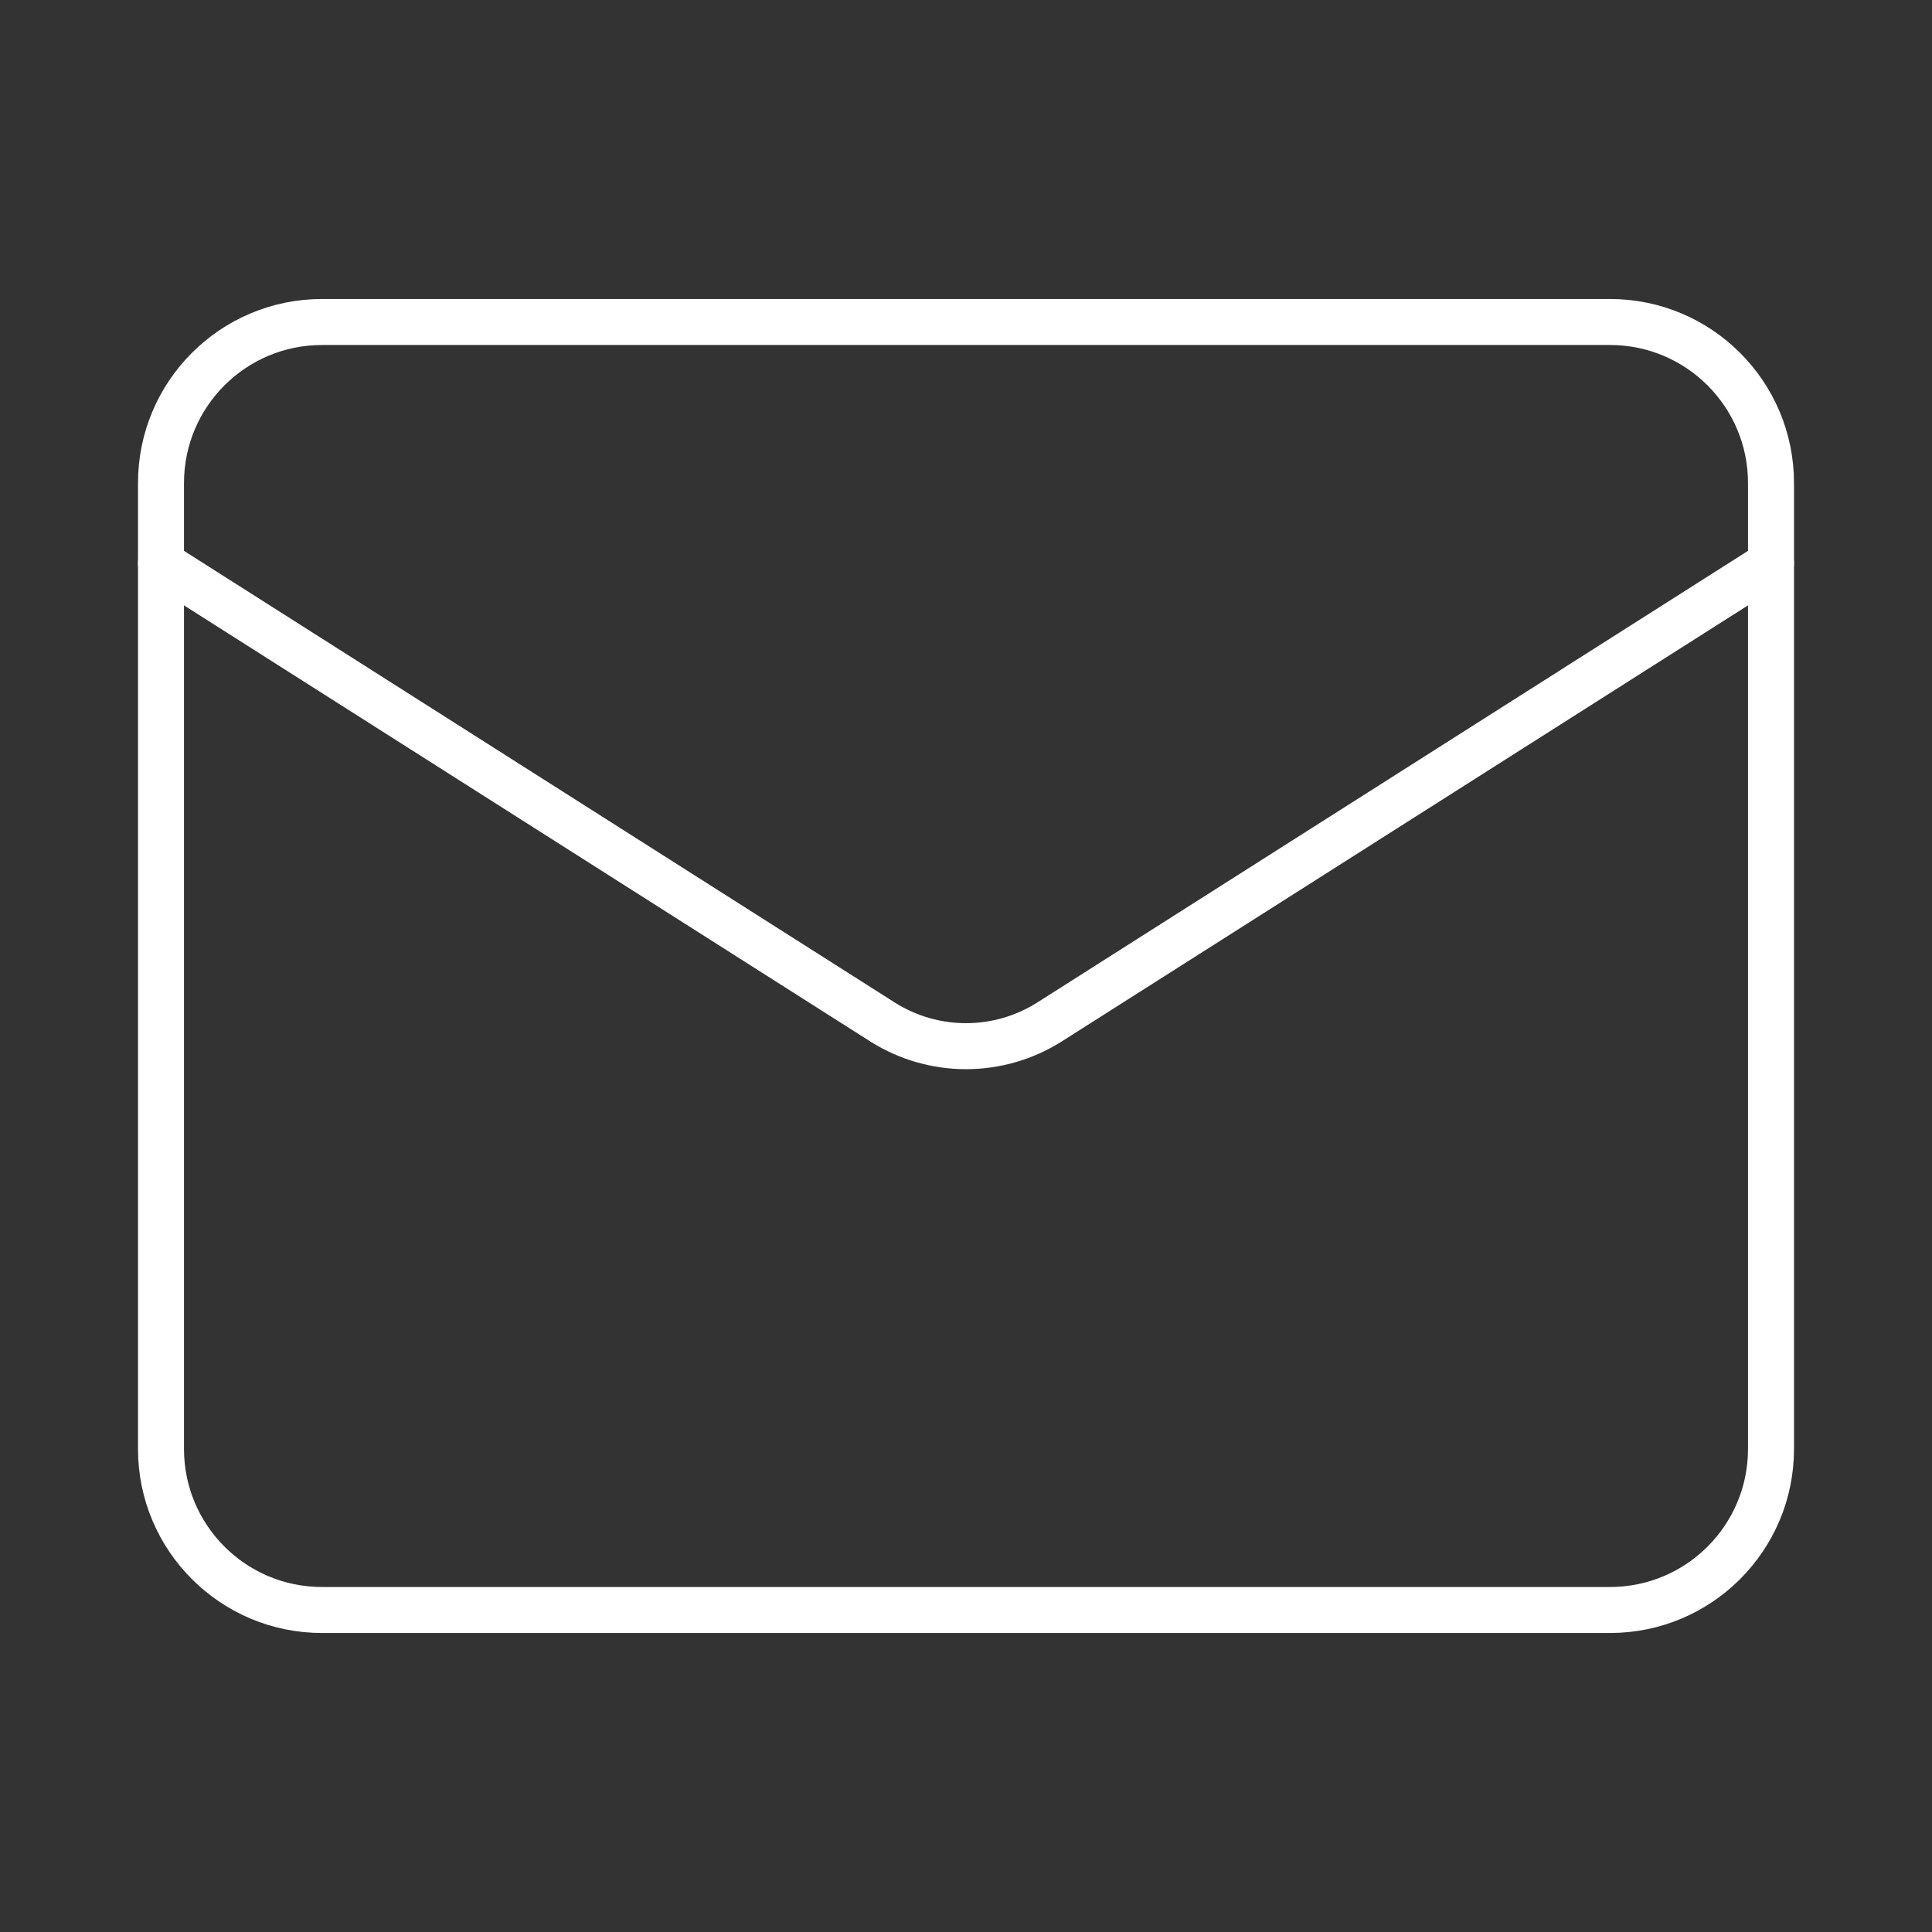 <svg width="84" height="84" viewBox="0 0 84 84" fill="none" xmlns="http://www.w3.org/2000/svg">
<rect x="0" y="0" width="84" height="84" fill="#333333" stroke="none"/>
<path d="M70 14H14C10.134 14 7 17.134 7 21V63C7 66.866 10.134 70 14 70H70C73.866 70 77 66.866 77 63V21C77 17.134 73.866 14 70 14Z" stroke="white" stroke-width="2" stroke-linecap="round" stroke-linejoin="round"/>
<path d="M77 24.5L45.605 44.45C44.524 45.127 43.275 45.486 42 45.486C40.725 45.486 39.475 45.127 38.395 44.45L7 24.5" stroke="white" stroke-width="2" stroke-linecap="round" stroke-linejoin="round"/>
</svg>
